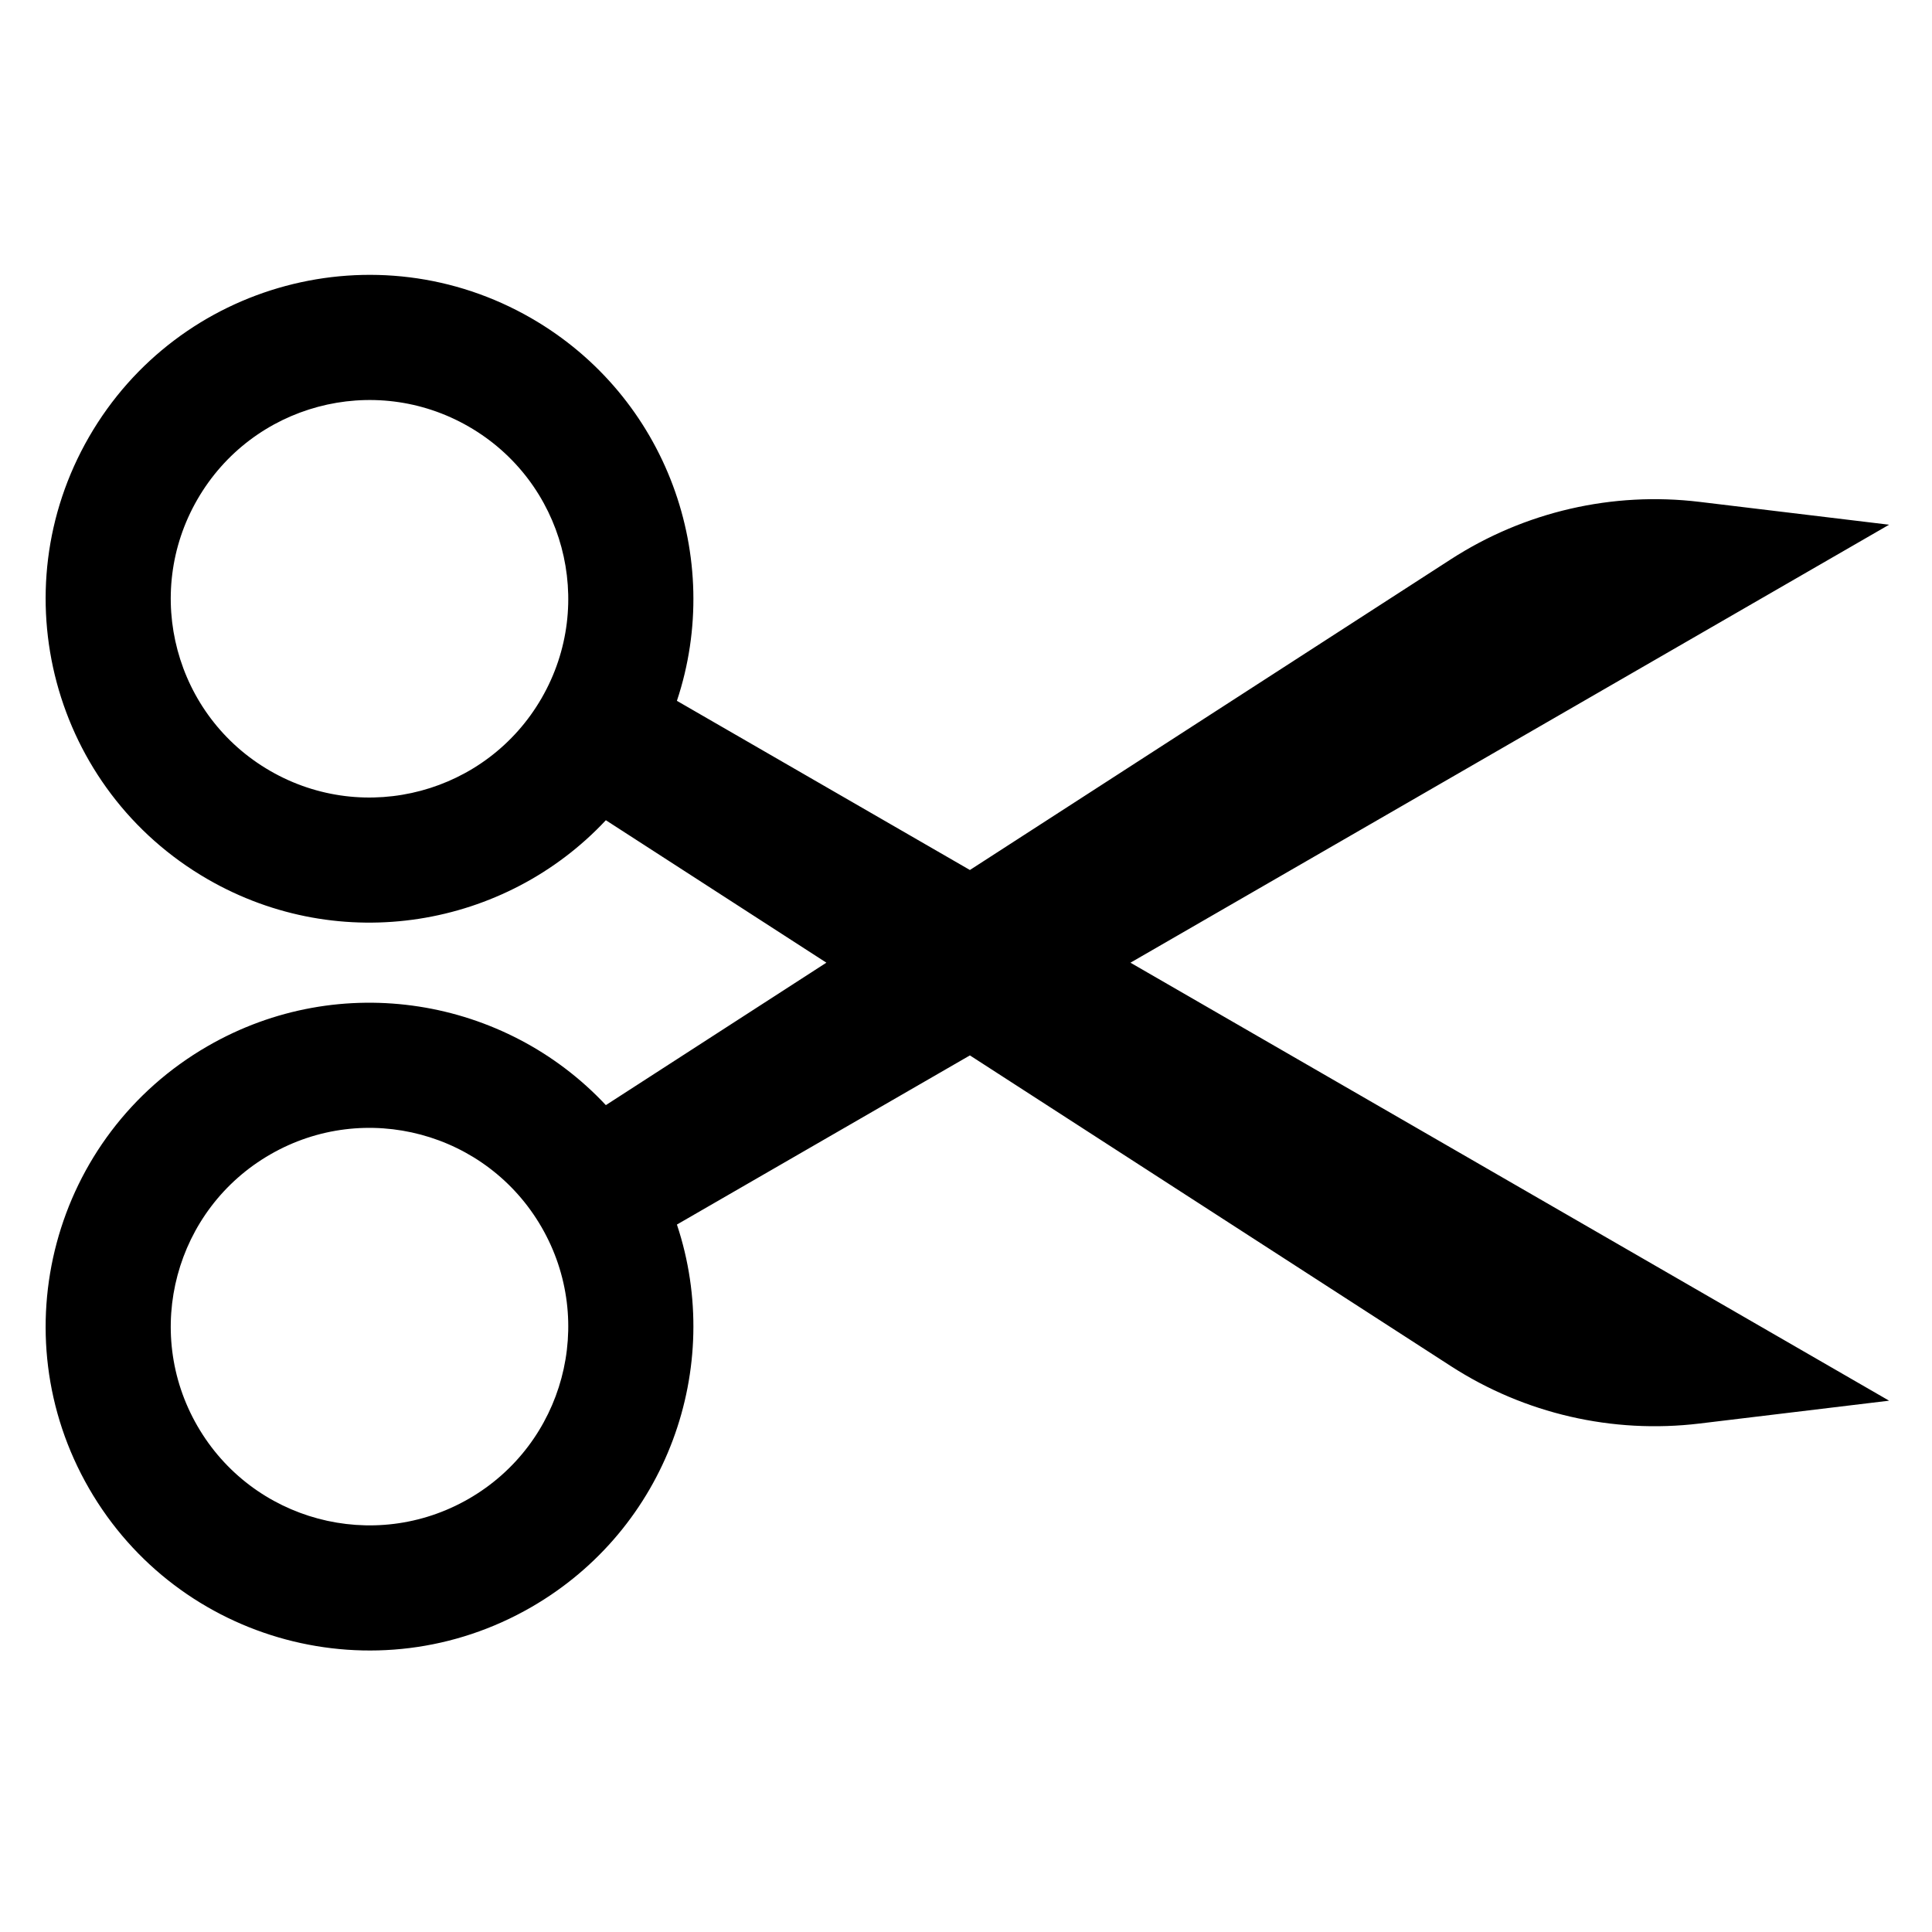 <?xml version="1.0" encoding="UTF-8"?>
<!-- Uploaded to: SVG Repo, www.svgrepo.com, Generator: SVG Repo Mixer Tools -->
<svg fill="#000000" width="800px" height="800px" version="1.1" viewBox="144 144 512 512" xmlns="http://www.w3.org/2000/svg">
 <path d="m323.39 329.73 77.645 44.828 127.48-82.355c19.508-12.602 42.809-17.98 65.867-15.203l50.25 6.055-201.05 116.07 201.05 116.07-50.25 6.055c-23.059 2.777-46.359-2.602-65.867-15.203l-127.48-82.355-77.645 44.828c12.613 37.863-2.644 80.633-38.555 101.37-41.047 23.699-93.531 9.633-117.23-31.414-23.699-41.043-9.633-93.531 31.414-117.23 35.23-20.344 78.895-12.863 105.54 15.625l58.438-37.75-58.438-37.75c-26.648 28.488-70.312 35.969-105.54 15.625-41.047-23.695-55.113-76.184-31.414-117.23 23.699-41.047 76.184-55.109 117.23-31.414 35.91 20.734 51.168 63.504 38.555 101.37zm-107.8 120.23c25.191-14.543 57.398-5.914 71.941 19.273 14.543 25.191 5.914 57.398-19.277 71.945-25.188 14.543-57.398 5.91-71.941-19.277-14.543-25.191-5.91-57.398 19.277-71.941zm0-101.67c25.191 14.543 57.398 5.914 71.941-19.273 14.543-25.191 5.914-57.402-19.277-71.945-25.188-14.543-57.398-5.91-71.941 19.277-14.543 25.191-5.91 57.398 19.277 71.941z" fill-rule="evenodd"/>
</svg>